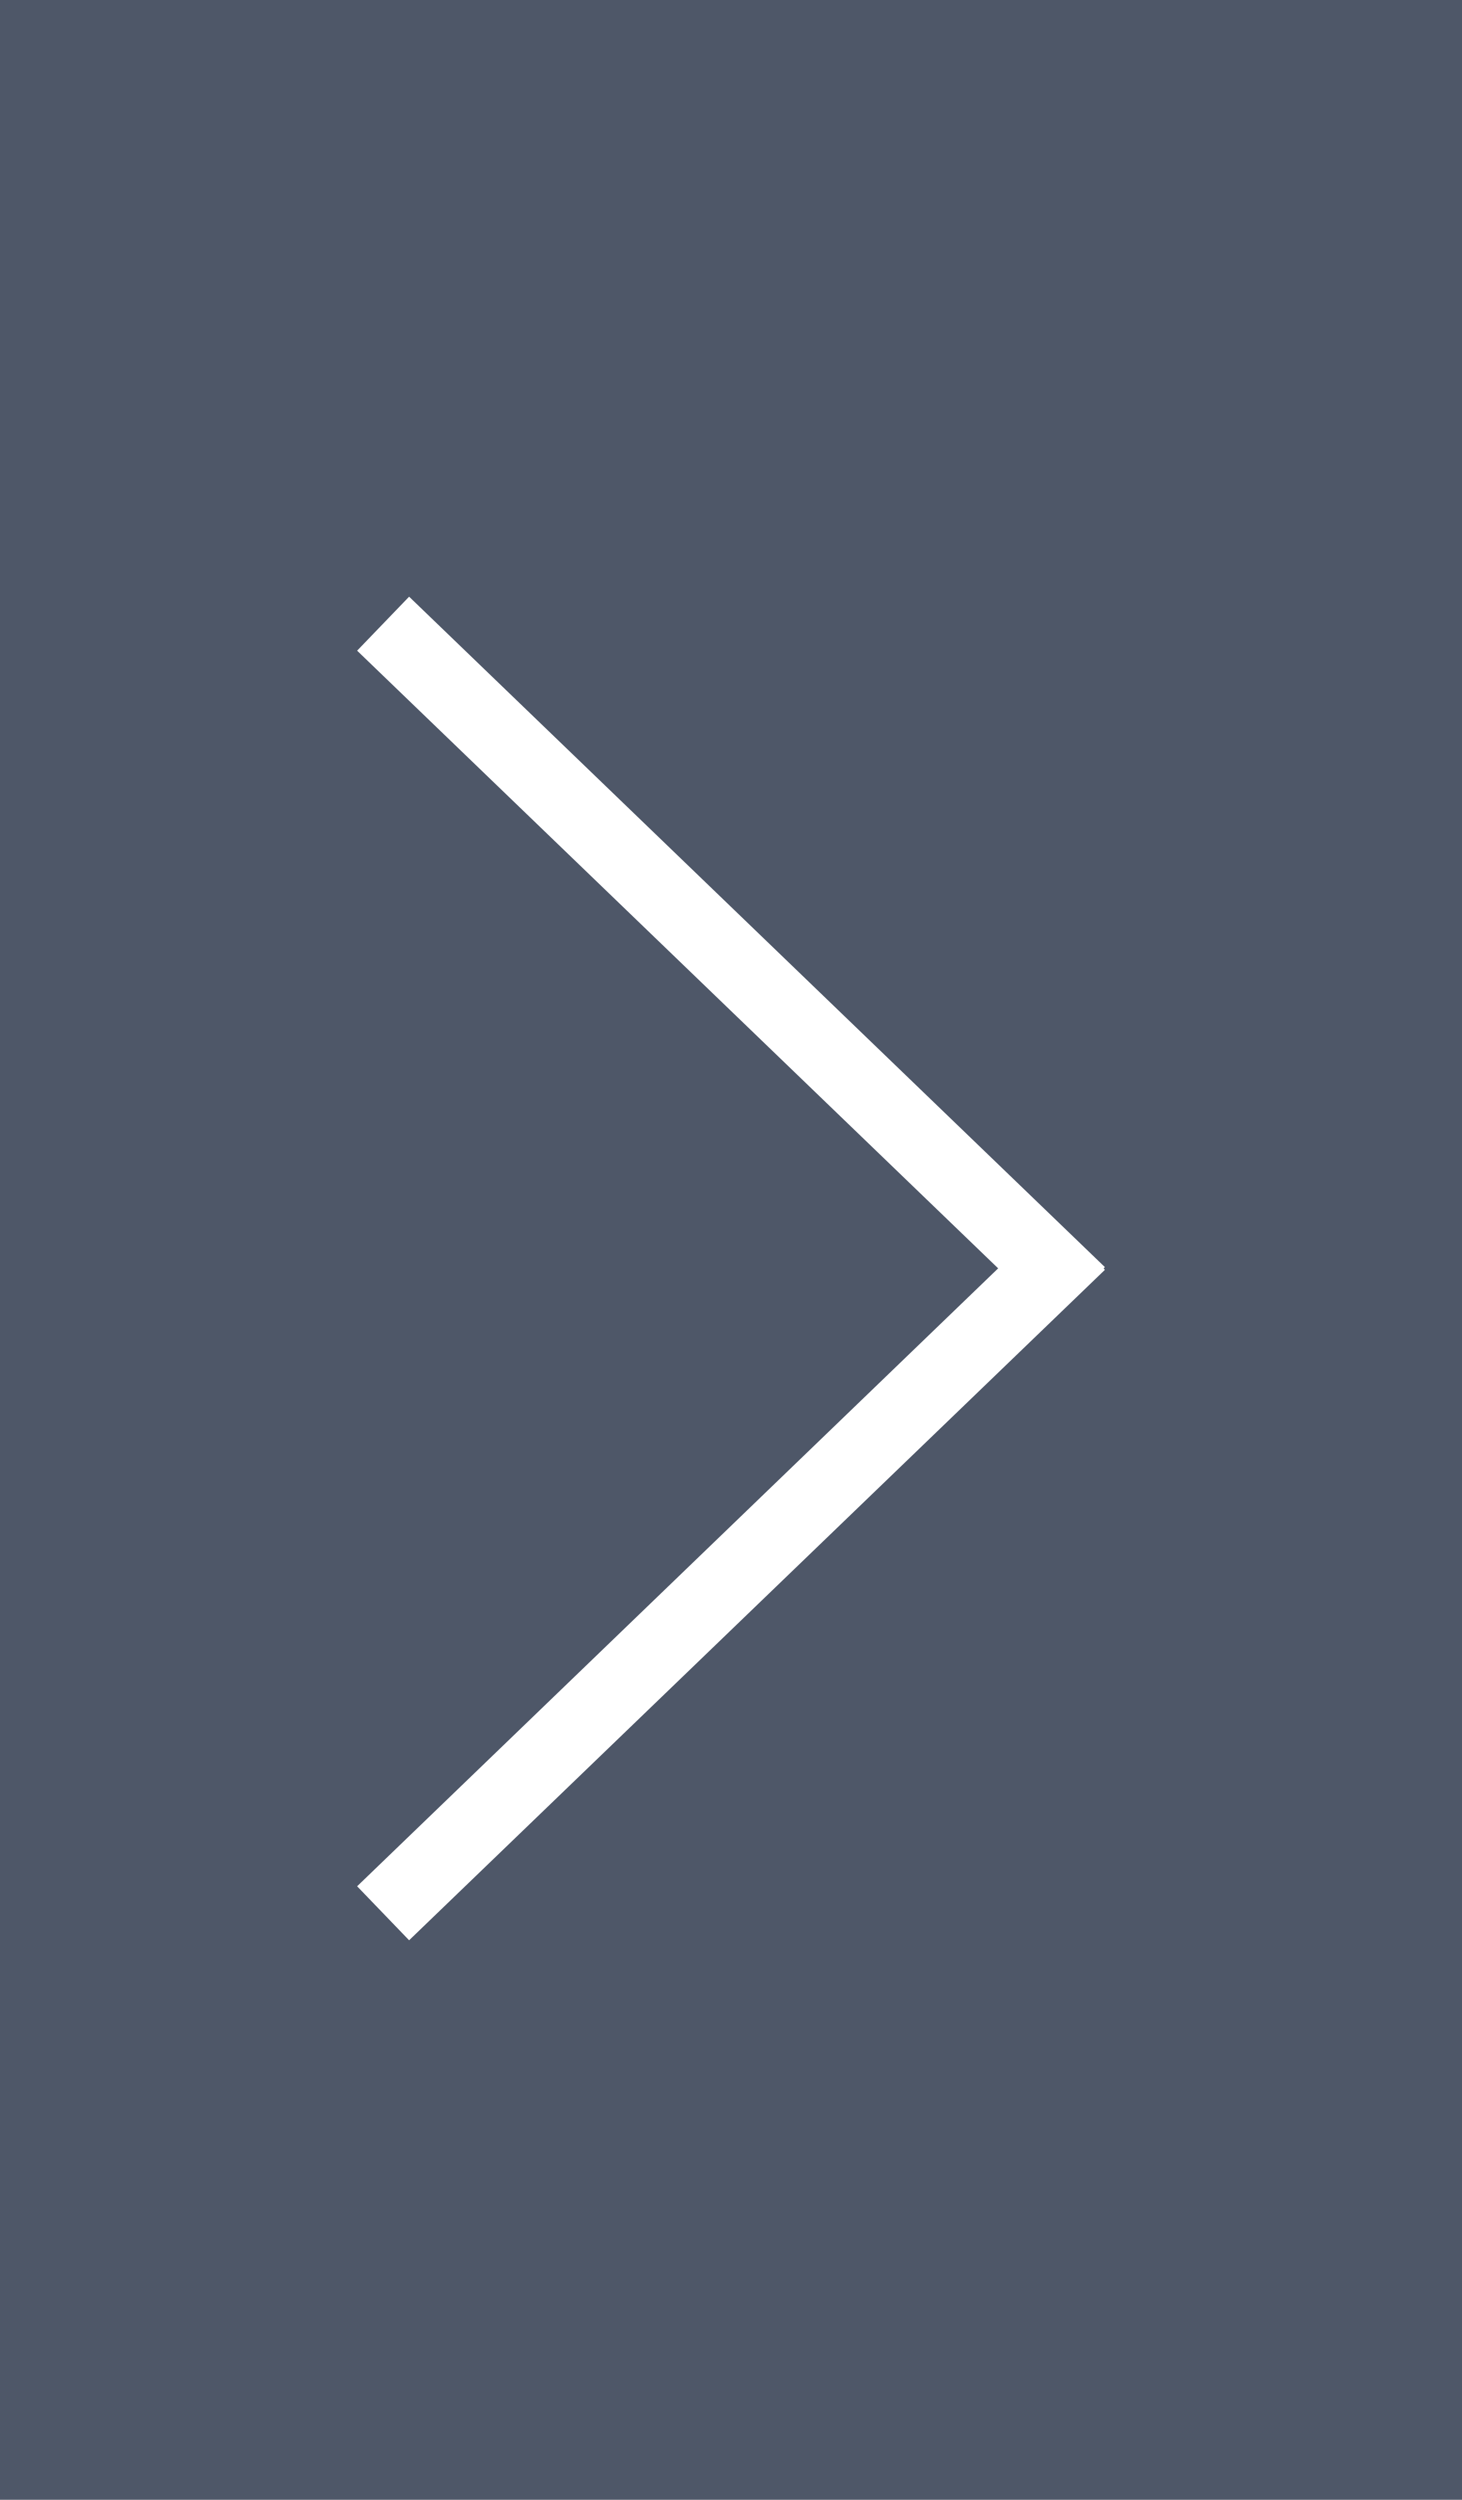 <svg id="Calque_1" data-name="Calque 1" xmlns="http://www.w3.org/2000/svg" viewBox="0 0 58.5 100"><rect x="0" y="0" width="58.5" height="100" fill="#808080" stroke="none"/><defs><style>.cls-1{fill:#1d2f51;opacity:0.5;}.cls-2{fill:#fff;}</style></defs><title>arrowright</title><rect class="cls-1" width="58.5" height="100" transform="translate(58.5 100) rotate(180)"/><polygon class="cls-2" points="14.29 26.03 16.37 23.87 44.21 50.69 44.16 50.74 44.21 50.8 16.37 77.62 14.29 75.46 39.94 50.74 14.29 26.03"/></svg>